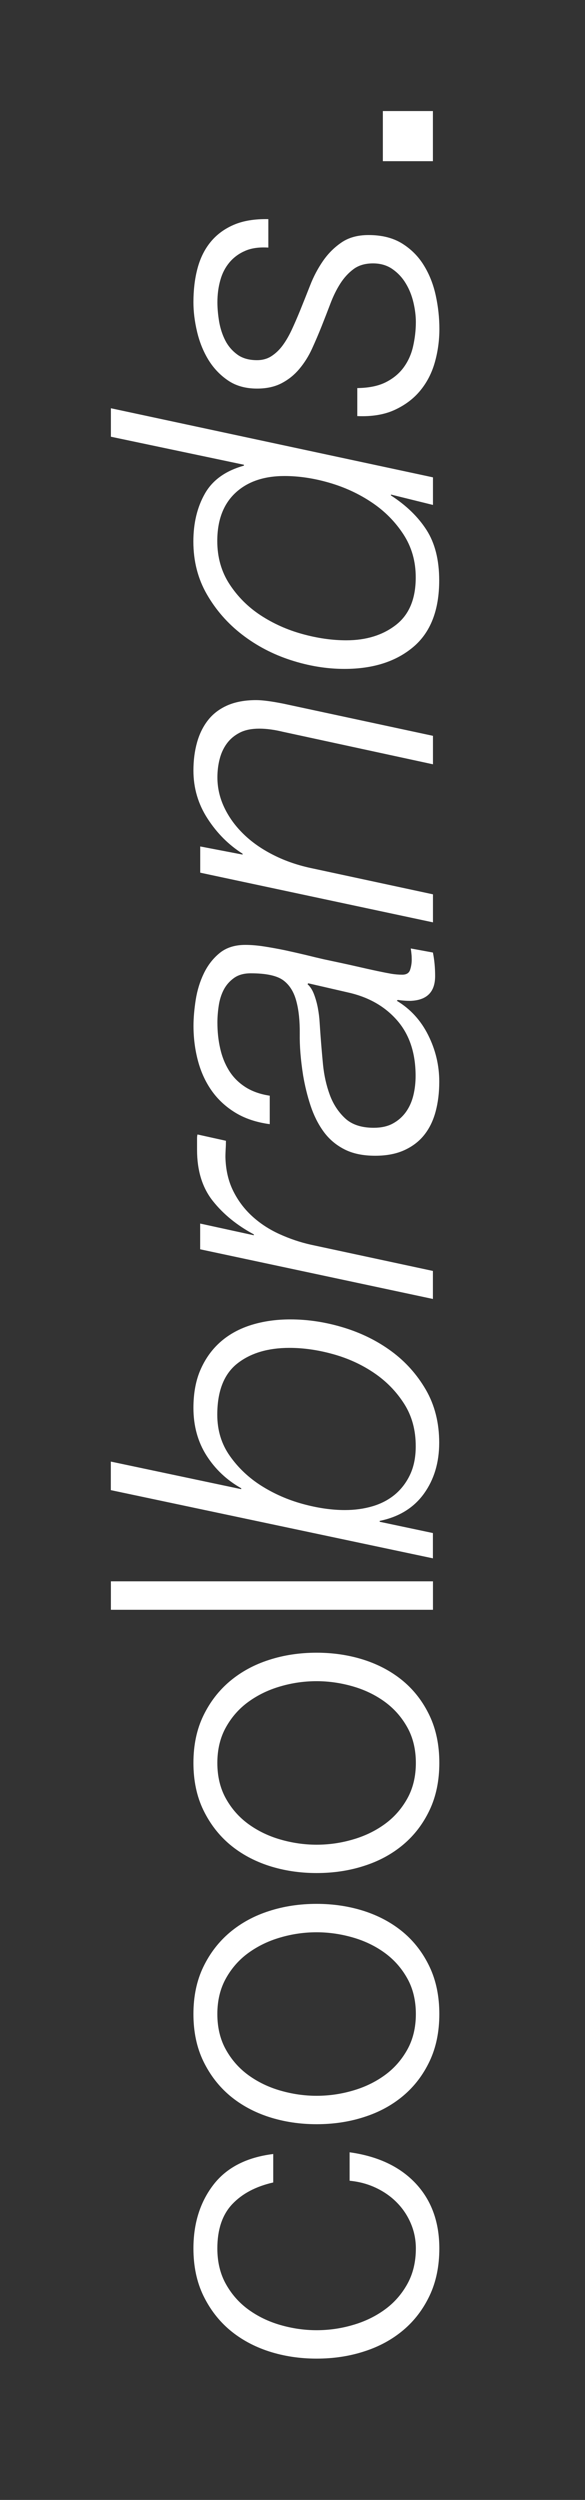 <?xml version="1.0" encoding="utf-8"?>
<!-- Generator: Adobe Illustrator 26.4.1, SVG Export Plug-In . SVG Version: 6.00 Build 0)  -->
<svg version="1.1" id="Layer_1" xmlns="http://www.w3.org/2000/svg" xmlns:xlink="http://www.w3.org/1999/xlink" x="0px" y="0px"
	 viewBox="0 0 92 392.57" style="enable-background:new 0 0 92 392.57;" xml:space="preserve">
<rect x="0" y="0" width="92" height="392.57" fill="#333333" stroke="none"/>
<style type="text/css">
	.st0{fill:#FFFFFF;}
</style>
<g>
	<g>
		<path class="st0" d="M36.52,346.13c-1.56,1.66-2.34,3.97-2.34,6.95c0,2.13,0.45,4,1.35,5.6c0.9,1.61,2.08,2.94,3.55,4.01
			c1.47,1.06,3.13,1.87,5,2.41c1.87,0.54,3.77,0.82,5.71,0.82c1.94,0,3.84-0.27,5.71-0.82c1.87-0.54,3.54-1.35,5-2.41
			c1.47-1.06,2.65-2.4,3.55-4.01c0.9-1.61,1.35-3.48,1.35-5.6c0-1.37-0.26-2.67-0.78-3.9c-0.52-1.23-1.24-2.32-2.16-3.26
			c-0.92-0.95-2.02-1.73-3.3-2.34c-1.28-0.61-2.67-0.99-4.18-1.13v-4.47c4.45,0.62,7.91,2.25,10.39,4.89
			c2.48,2.65,3.72,6.05,3.72,10.21c0,2.79-0.51,5.26-1.53,7.41c-1.02,2.15-2.4,3.96-4.15,5.43c-1.75,1.47-3.79,2.58-6.14,3.33
			c-2.34,0.76-4.83,1.13-7.48,1.13c-2.65,0-5.14-0.38-7.48-1.13c-2.34-0.76-4.39-1.87-6.14-3.33c-1.75-1.47-3.14-3.27-4.19-5.43
			c-1.04-2.15-1.56-4.62-1.56-7.41c0-3.92,1.04-7.25,3.12-9.97c2.08-2.72,5.23-4.34,9.43-4.86v4.47
			C40.23,343.34,38.08,344.48,36.52,346.13z"/>
		<path class="st0" d="M31.98,308.86c1.04-2.15,2.44-3.96,4.19-5.43c1.75-1.46,3.79-2.58,6.14-3.33c2.34-0.76,4.84-1.13,7.48-1.13
			c2.65,0,5.14,0.38,7.48,1.13c2.34,0.76,4.39,1.87,6.14,3.33c1.75,1.47,3.13,3.28,4.15,5.43c1.02,2.15,1.53,4.62,1.53,7.41
			c0,2.79-0.51,5.26-1.53,7.41c-1.02,2.15-2.4,3.96-4.15,5.43c-1.75,1.47-3.79,2.58-6.14,3.33c-2.34,0.76-4.83,1.13-7.48,1.13
			c-2.65,0-5.14-0.38-7.48-1.13c-2.34-0.76-4.39-1.87-6.14-3.33c-1.75-1.47-3.14-3.27-4.19-5.43c-1.04-2.15-1.56-4.62-1.56-7.41
			C30.42,313.48,30.94,311.01,31.98,308.86z M35.53,321.87c0.9,1.61,2.08,2.94,3.55,4.01c1.47,1.06,3.13,1.87,5,2.41
			c1.87,0.54,3.77,0.82,5.71,0.82c1.94,0,3.84-0.27,5.71-0.82c1.87-0.54,3.54-1.35,5-2.41c1.47-1.06,2.65-2.4,3.55-4.01
			c0.9-1.61,1.35-3.48,1.35-5.6s-0.45-4-1.35-5.6c-0.9-1.61-2.08-2.94-3.55-4.01c-1.46-1.06-3.13-1.87-5-2.41
			c-1.87-0.54-3.77-0.82-5.71-0.82c-1.94,0-3.84,0.27-5.71,0.82c-1.87,0.54-3.53,1.35-5,2.41c-1.47,1.06-2.65,2.4-3.55,4.01
			c-0.9,1.61-1.35,3.48-1.35,5.6S34.63,320.27,35.53,321.87z"/>
		<path class="st0" d="M31.98,269.42c1.04-2.15,2.44-3.96,4.19-5.43c1.75-1.46,3.79-2.58,6.14-3.33c2.34-0.76,4.84-1.13,7.48-1.13
			c2.65,0,5.14,0.38,7.48,1.13c2.34,0.76,4.39,1.87,6.14,3.33c1.75,1.47,3.13,3.28,4.15,5.43c1.02,2.15,1.53,4.62,1.53,7.41
			c0,2.79-0.51,5.26-1.53,7.41c-1.02,2.15-2.4,3.96-4.15,5.43c-1.75,1.47-3.79,2.58-6.14,3.33c-2.34,0.76-4.83,1.13-7.48,1.13
			c-2.65,0-5.14-0.38-7.48-1.13c-2.34-0.76-4.39-1.87-6.14-3.33c-1.75-1.47-3.14-3.27-4.19-5.43c-1.04-2.15-1.56-4.62-1.56-7.41
			C30.42,274.04,30.94,271.57,31.98,269.42z M35.53,282.44c0.9,1.61,2.08,2.94,3.55,4.01c1.47,1.06,3.13,1.87,5,2.41
			c1.87,0.54,3.77,0.82,5.71,0.82c1.94,0,3.84-0.27,5.71-0.82c1.87-0.54,3.54-1.35,5-2.41c1.47-1.06,2.65-2.4,3.55-4.01
			c0.9-1.61,1.35-3.48,1.35-5.6s-0.45-4-1.35-5.6c-0.9-1.61-2.08-2.94-3.55-4.01c-1.46-1.06-3.13-1.87-5-2.41
			c-1.87-0.54-3.77-0.82-5.71-0.82c-1.94,0-3.84,0.27-5.71,0.82c-1.87,0.54-3.53,1.35-5,2.41c-1.47,1.06-2.65,2.4-3.55,4.01
			c-0.9,1.61-1.35,3.48-1.35,5.6S34.63,280.83,35.53,282.44z"/>
		<path class="st0" d="M17.44,248.32h50.65v4.47H17.44V248.32z"/>
		<path class="st0" d="M17.44,229.52l20.5,4.33v-0.14c-2.27-1.28-4.09-2.99-5.46-5.14c-1.37-2.15-2.06-4.65-2.06-7.48
			c0-2.36,0.39-4.41,1.17-6.13c0.78-1.73,1.84-3.17,3.19-4.33c1.35-1.16,2.96-2.02,4.82-2.59c1.87-0.57,3.89-0.85,6.06-0.85
			c2.79,0,5.58,0.43,8.37,1.28c2.79,0.85,5.3,2.09,7.52,3.72c2.22,1.63,4.03,3.65,5.43,6.06c1.39,2.41,2.09,5.18,2.09,8.3
			s-0.8,5.79-2.41,8.02c-1.61,2.22-3.92,3.64-6.95,4.26v0.14l8.37,1.77v3.97l-50.65-10.71V229.52z M63.54,220.41
			c-1.23-1.92-2.8-3.52-4.72-4.82c-1.92-1.3-4.05-2.28-6.42-2.94c-2.36-0.66-4.66-0.99-6.88-0.99c-3.4,0-6.15,0.83-8.23,2.48
			c-2.08,1.66-3.12,4.33-3.12,8.02c0,2.46,0.66,4.62,1.99,6.49c1.32,1.87,2.98,3.43,4.96,4.68c1.99,1.25,4.15,2.2,6.49,2.84
			c2.34,0.64,4.55,0.96,6.63,0.96c1.56,0,3.01-0.2,4.36-0.6c1.35-0.4,2.52-1.02,3.51-1.84c0.99-0.83,1.79-1.87,2.38-3.12
			c0.59-1.25,0.89-2.73,0.89-4.43C65.39,224.56,64.77,222.32,63.54,220.41z"/>
		<path class="st0" d="M31.48,192.14l8.44,1.84v-0.14c-2.65-1.42-4.8-3.17-6.45-5.25c-1.65-2.08-2.48-4.75-2.48-8.02v-1.21
			c0-0.24,0-0.45,0-0.64c0-0.19,0.02-0.38,0.07-0.57l4.47,0.99c0,0.42-0.01,0.85-0.04,1.28c-0.02,0.43-0.04,0.85-0.04,1.28
			c0.05,1.99,0.45,3.75,1.21,5.29c0.76,1.54,1.76,2.87,3.01,4.01c1.25,1.14,2.68,2.07,4.29,2.8c1.61,0.73,3.26,1.29,4.97,1.67
			l19.15,4.11v4.4l-36.6-7.8V192.14z"/>
		<path class="st0" d="M37.02,174.73c-1.51-0.92-2.75-2.07-3.72-3.44c-0.97-1.37-1.69-2.93-2.16-4.68
			c-0.47-1.75-0.71-3.59-0.71-5.53c0-1.23,0.12-2.59,0.35-4.08c0.24-1.49,0.66-2.87,1.28-4.15c0.62-1.28,1.44-2.34,2.48-3.19
			c1.04-0.85,2.39-1.28,4.04-1.28c0.9,0,1.89,0.08,2.98,0.25c1.09,0.17,2.19,0.37,3.3,0.6c1.11,0.24,2.2,0.49,3.26,0.74
			c1.06,0.26,2,0.49,2.8,0.67c2.03,0.43,3.72,0.79,5.07,1.1c1.35,0.31,2.47,0.56,3.37,0.75c0.9,0.19,1.63,0.33,2.2,0.43
			c0.57,0.09,1.14,0.14,1.7,0.14c0.66,0,1.08-0.26,1.24-0.78c0.17-0.52,0.25-1.04,0.25-1.56c0-0.33-0.01-0.63-0.04-0.89
			c-0.02-0.26-0.06-0.55-0.11-0.89l3.48,0.64c0.24,1.18,0.35,2.41,0.35,3.69c0,2.51-1.3,3.81-3.9,3.9c-0.33,0-0.66-0.01-0.99-0.04
			c-0.33-0.02-0.66-0.06-0.99-0.11l-0.14,0.14c2.13,1.28,3.77,3.07,4.93,5.39c1.16,2.32,1.74,4.75,1.74,7.31
			c0,1.7-0.19,3.26-0.57,4.68c-0.38,1.42-0.97,2.64-1.77,3.65c-0.8,1.02-1.84,1.82-3.12,2.41c-1.28,0.59-2.81,0.89-4.61,0.89
			c-1.94,0-3.57-0.34-4.89-1.03c-1.32-0.68-2.41-1.62-3.26-2.8c-0.85-1.18-1.52-2.53-2.02-4.04c-0.5-1.51-0.89-3.1-1.17-4.75
			c-0.38-2.41-0.56-4.6-0.53-6.56c0.02-1.96-0.15-3.65-0.53-5.07c-0.38-1.46-1.06-2.56-2.06-3.3c-0.99-0.73-2.7-1.1-5.11-1.1
			c-1.09,0-1.97,0.25-2.66,0.75c-0.69,0.5-1.22,1.11-1.6,1.84c-0.38,0.73-0.64,1.56-0.78,2.48c-0.14,0.92-0.21,1.81-0.21,2.66
			c0,1.42,0.14,2.77,0.43,4.04c0.28,1.28,0.74,2.44,1.38,3.48c0.64,1.04,1.49,1.9,2.55,2.59c1.06,0.69,2.35,1.15,3.87,1.38v4.47
			C40.33,176.25,38.53,175.65,37.02,174.73z M48.36,154.55c0.43,0.38,0.77,0.91,1.03,1.6c0.26,0.69,0.46,1.41,0.6,2.16
			c0.14,0.76,0.24,1.53,0.28,2.3c0.05,0.78,0.1,1.45,0.14,2.02c0.1,1.37,0.23,2.9,0.39,4.57c0.17,1.68,0.52,3.25,1.06,4.72
			c0.54,1.47,1.35,2.7,2.41,3.69c1.06,0.99,2.57,1.49,4.5,1.49c1.18,0,2.19-0.22,3.01-0.67c0.83-0.45,1.51-1.05,2.06-1.81
			c0.54-0.76,0.93-1.63,1.17-2.62c0.24-0.99,0.35-2.01,0.35-3.05c0-3.59-0.97-6.5-2.91-8.72c-1.94-2.22-4.54-3.69-7.8-4.4
			l-6.17-1.42L48.36,154.55z"/>
		<path class="st0" d="M31.48,132.92l6.67,1.28v-0.14c-2.17-1.37-4.01-3.2-5.5-5.5c-1.49-2.29-2.23-4.81-2.23-7.55
			c0-1.61,0.19-3.08,0.57-4.43c0.38-1.35,0.96-2.52,1.74-3.51c0.78-0.99,1.8-1.76,3.05-2.31c1.25-0.54,2.76-0.82,4.5-0.82
			c0.99,0,2.44,0.19,4.33,0.57l23.48,5.04v4.47l-23.62-5.11c-0.57-0.14-1.17-0.26-1.81-0.35c-0.64-0.09-1.26-0.14-1.88-0.14
			c-1.23,0-2.26,0.21-3.09,0.64c-0.83,0.43-1.5,0.99-2.02,1.7c-0.52,0.71-0.9,1.53-1.13,2.45c-0.24,0.92-0.35,1.88-0.35,2.87
			c0,1.61,0.35,3.17,1.06,4.68c0.71,1.51,1.71,2.91,3.01,4.18c1.3,1.28,2.88,2.39,4.75,3.33c1.87,0.95,3.96,1.66,6.28,2.13
			l18.8,4.04v4.4l-36.6-7.8V132.92z"/>
		<path class="st0" d="M68.08,79.29l-6.6-1.63v0.14c2.41,1.56,4.28,3.37,5.6,5.43c1.32,2.06,1.99,4.69,1.99,7.91
			c0,4.68-1.36,8.17-4.08,10.46c-2.72,2.29-6.32,3.44-10.82,3.44c-2.79,0-5.6-0.46-8.44-1.38s-5.39-2.26-7.66-4.01
			c-2.27-1.75-4.11-3.85-5.53-6.31c-1.42-2.46-2.13-5.22-2.13-8.3c0-2.88,0.6-5.39,1.81-7.52c1.21-2.13,3.25-3.59,6.14-4.4v-0.14
			l-20.92-4.4v-4.47l50.65,10.85V79.29z M63.44,83.9c-1.3-1.99-2.95-3.65-4.97-5c-2.01-1.35-4.23-2.38-6.67-3.09
			c-2.44-0.71-4.79-1.06-7.06-1.06c-3.26,0-5.84,0.89-7.73,2.66c-1.89,1.77-2.84,4.29-2.84,7.55c0,2.55,0.64,4.81,1.92,6.77
			c1.28,1.96,2.91,3.59,4.89,4.89c1.99,1.3,4.17,2.28,6.56,2.94c2.39,0.66,4.69,0.99,6.92,0.99c3.12,0,5.72-0.8,7.8-2.41
			c2.08-1.61,3.12-4.09,3.12-7.45C65.39,88.16,64.74,85.89,63.44,83.9z"/>
		<path class="st0" d="M60.64,60.04c1.18-0.59,2.13-1.37,2.84-2.34c0.71-0.97,1.21-2.08,1.49-3.33c0.28-1.25,0.43-2.52,0.43-3.79
			c0-0.99-0.13-2.03-0.39-3.12c-0.26-1.09-0.66-2.08-1.21-2.98c-0.54-0.9-1.24-1.64-2.09-2.23c-0.85-0.59-1.87-0.89-3.05-0.89
			c-1.23,0-2.25,0.3-3.05,0.89c-0.8,0.59-1.5,1.35-2.09,2.27c-0.59,0.92-1.11,1.97-1.56,3.16c-0.45,1.18-0.91,2.37-1.38,3.55
			c-0.47,1.18-0.98,2.37-1.52,3.55c-0.54,1.18-1.21,2.23-1.99,3.16s-1.7,1.67-2.77,2.23s-2.35,0.85-3.87,0.85
			c-1.8,0-3.32-0.42-4.58-1.28c-1.25-0.85-2.28-1.94-3.09-3.26c-0.8-1.32-1.39-2.79-1.77-4.4c-0.38-1.61-0.57-3.14-0.57-4.61
			c0-1.94,0.21-3.71,0.64-5.32c0.43-1.61,1.11-2.99,2.06-4.15c0.95-1.16,2.16-2.06,3.65-2.7c1.49-0.64,3.3-0.93,5.43-0.89v4.47
			c-1.42-0.09-2.62,0.07-3.62,0.5s-1.82,1.03-2.48,1.81c-0.66,0.78-1.15,1.71-1.45,2.8c-0.31,1.09-0.46,2.25-0.46,3.48
			c0,0.99,0.1,2.02,0.28,3.09c0.19,1.06,0.51,2.03,0.96,2.91c0.45,0.88,1.08,1.61,1.88,2.2c0.8,0.59,1.84,0.89,3.12,0.89
			c0.85,0,1.61-0.21,2.27-0.64c0.66-0.43,1.25-0.99,1.77-1.7c0.52-0.71,0.99-1.53,1.42-2.45c0.43-0.92,0.85-1.9,1.28-2.94
			c0.52-1.28,1.05-2.61,1.6-4.01c0.54-1.39,1.22-2.67,2.02-3.83c0.8-1.16,1.77-2.13,2.91-2.91s2.55-1.17,4.26-1.17
			c2.08,0,3.83,0.44,5.25,1.31c1.42,0.88,2.57,2.02,3.44,3.44c0.88,1.42,1.5,3,1.88,4.75c0.38,1.75,0.57,3.5,0.57,5.25
			c0,1.8-0.24,3.54-0.71,5.21c-0.47,1.68-1.23,3.16-2.27,4.43c-1.04,1.28-2.38,2.29-4.01,3.05c-1.63,0.76-3.61,1.09-5.92,0.99v-4.4
			C57.96,60.92,59.45,60.63,60.64,60.04z"/>
		<path class="st0" d="M60.21,17.44h7.87v7.87h-7.87V17.44z"/>
	</g>
</g>
</svg>
